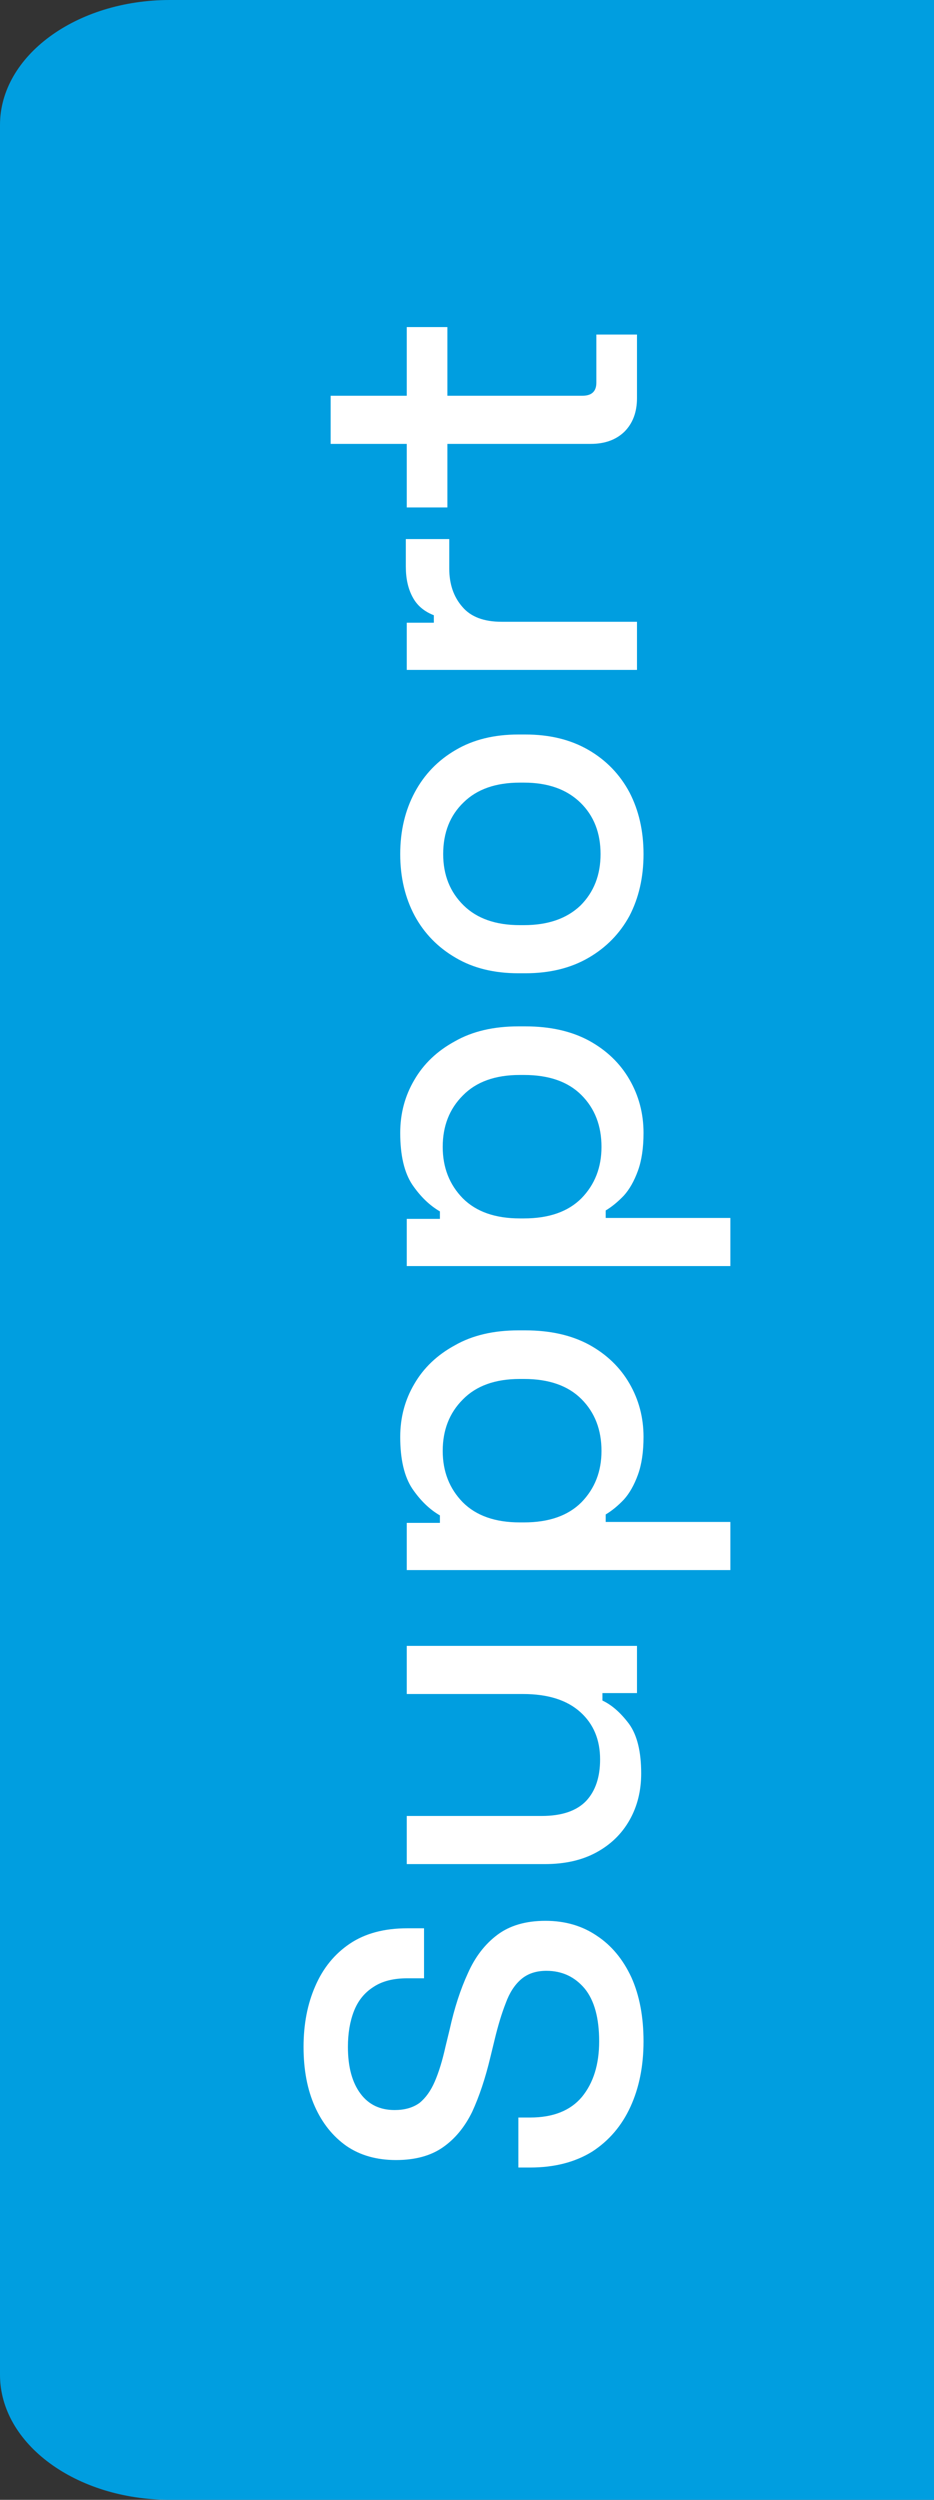 <svg width="40" height="107" viewBox="0 0 40 107" fill="none" xmlns="http://www.w3.org/2000/svg">
<rect x="0" y="0" width="40" height="107" fill="#333333" stroke="none"/>
<g clip-path="url(#clip0_408_43)">
<path d="M0 5.35C0 2.395 3.256 0 7.273 0H40V107H7.273C3.256 107 0 104.605 0 101.65V5.35Z" fill="#009EE0"/>
<path d="M27.56 87.377C27.56 88.43 27.373 89.363 27 90.177C26.627 90.99 26.08 91.63 25.36 92.097C24.627 92.55 23.74 92.777 22.7 92.777H22.2V90.637H22.7C23.687 90.637 24.427 90.343 24.92 89.757C25.413 89.157 25.66 88.363 25.66 87.377C25.66 86.377 25.453 85.623 25.04 85.117C24.613 84.61 24.067 84.357 23.4 84.357C22.96 84.357 22.6 84.477 22.32 84.717C22.04 84.957 21.82 85.297 21.66 85.737C21.487 86.177 21.327 86.703 21.18 87.317L21 88.057C20.787 88.95 20.527 89.73 20.22 90.397C19.9 91.05 19.48 91.557 18.96 91.917C18.44 92.277 17.773 92.457 16.96 92.457C16.133 92.457 15.427 92.257 14.84 91.857C14.253 91.443 13.8 90.877 13.48 90.157C13.16 89.437 13 88.59 13 87.617C13 86.643 13.167 85.777 13.5 85.017C13.833 84.243 14.327 83.637 14.98 83.197C15.633 82.757 16.453 82.537 17.44 82.537H18.16V84.677H17.44C16.84 84.677 16.353 84.803 15.98 85.057C15.607 85.297 15.333 85.637 15.16 86.077C14.987 86.517 14.9 87.03 14.9 87.617C14.9 88.47 15.08 89.137 15.44 89.617C15.787 90.083 16.273 90.317 16.9 90.317C17.327 90.317 17.68 90.217 17.96 90.017C18.227 89.803 18.447 89.497 18.62 89.097C18.793 88.697 18.947 88.197 19.08 87.597L19.26 86.857C19.46 85.95 19.72 85.15 20.04 84.457C20.347 83.763 20.767 83.217 21.3 82.817C21.833 82.417 22.52 82.217 23.36 82.217C24.2 82.217 24.933 82.43 25.56 82.857C26.187 83.27 26.68 83.863 27.04 84.637C27.387 85.41 27.56 86.323 27.56 87.377Z" fill="white"/>
<path d="M27.46 75.909C27.46 76.656 27.293 77.323 26.96 77.909C26.627 78.496 26.153 78.956 25.54 79.289C24.927 79.623 24.193 79.789 23.34 79.789H17.42V77.729H23.2C24.053 77.729 24.687 77.516 25.1 77.089C25.5 76.662 25.7 76.069 25.7 75.309C25.7 74.469 25.42 73.796 24.86 73.289C24.287 72.769 23.467 72.509 22.4 72.509H17.42V70.449H27.28L27.28 72.469H25.8V72.789C26.2 72.976 26.58 73.309 26.94 73.789C27.287 74.269 27.46 74.976 27.46 75.909Z" fill="white"/>
<path d="M31.28 67.204H17.42L17.42 65.184H18.84V64.864C18.4 64.611 18.007 64.231 17.66 63.724C17.313 63.204 17.14 62.464 17.14 61.504C17.14 60.677 17.34 59.924 17.74 59.244C18.14 58.551 18.72 57.997 19.48 57.584C20.227 57.157 21.133 56.944 22.2 56.944H22.5C23.567 56.944 24.48 57.151 25.24 57.564C25.987 57.977 26.56 58.531 26.96 59.224C27.36 59.917 27.56 60.677 27.56 61.504C27.56 62.144 27.48 62.684 27.32 63.124C27.16 63.564 26.96 63.917 26.72 64.184C26.467 64.451 26.207 64.664 25.94 64.824V65.144H31.28V67.204ZM25.76 62.104C25.76 61.197 25.473 60.457 24.9 59.884C24.327 59.311 23.507 59.024 22.44 59.024H22.26C21.207 59.024 20.393 59.317 19.82 59.904C19.247 60.477 18.96 61.211 18.96 62.104C18.96 62.984 19.247 63.717 19.82 64.304C20.393 64.877 21.207 65.164 22.26 65.164H22.44C23.507 65.164 24.327 64.877 24.9 64.304C25.473 63.717 25.76 62.984 25.76 62.104Z" fill="white"/>
<path d="M31.28 54.192L17.42 54.192V52.172H18.84L18.84 51.852C18.4 51.598 18.007 51.218 17.66 50.712C17.313 50.192 17.14 49.452 17.14 48.492C17.14 47.665 17.34 46.912 17.74 46.232C18.14 45.538 18.72 44.985 19.48 44.572C20.227 44.145 21.133 43.932 22.2 43.932H22.5C23.567 43.932 24.48 44.138 25.24 44.552C25.987 44.965 26.56 45.518 26.96 46.212C27.36 46.905 27.56 47.665 27.56 48.492C27.56 49.132 27.48 49.672 27.32 50.112C27.16 50.552 26.96 50.905 26.72 51.172C26.467 51.438 26.207 51.652 25.94 51.812V52.132H31.28V54.192ZM25.76 49.092C25.76 48.185 25.473 47.445 24.9 46.872C24.327 46.298 23.507 46.012 22.44 46.012H22.26C21.207 46.012 20.393 46.305 19.82 46.892C19.247 47.465 18.96 48.198 18.96 49.092C18.96 49.972 19.247 50.705 19.82 51.292C20.393 51.865 21.207 52.152 22.26 52.152H22.44C23.507 52.152 24.327 51.865 24.9 51.292C25.473 50.705 25.76 49.972 25.76 49.092Z" fill="white"/>
<path d="M27.56 36.559C27.56 37.546 27.36 38.426 26.96 39.199C26.547 39.959 25.96 40.559 25.2 40.999C24.44 41.439 23.54 41.659 22.5 41.659H22.2C21.16 41.659 20.267 41.439 19.52 40.999C18.76 40.559 18.173 39.959 17.76 39.199C17.347 38.426 17.14 37.546 17.14 36.559C17.14 35.572 17.347 34.692 17.76 33.919C18.173 33.146 18.76 32.539 19.52 32.099C20.267 31.659 21.16 31.439 22.2 31.439H22.5C23.54 31.439 24.44 31.659 25.2 32.099C25.96 32.539 26.547 33.146 26.96 33.919C27.36 34.692 27.56 35.572 27.56 36.559ZM25.72 36.559C25.72 35.652 25.433 34.919 24.86 34.359C24.273 33.786 23.467 33.499 22.44 33.499H22.26C21.233 33.499 20.433 33.779 19.86 34.339C19.273 34.899 18.98 35.639 18.98 36.559C18.98 37.452 19.273 38.186 19.86 38.759C20.433 39.319 21.233 39.599 22.26 39.599H22.44C23.467 39.599 24.273 39.319 24.86 38.759C25.433 38.186 25.72 37.452 25.72 36.559Z" fill="white"/>
<path d="M27.28 28.674L17.42 28.674V26.654H18.58V26.334C18.167 26.174 17.867 25.921 17.68 25.574C17.48 25.214 17.38 24.774 17.38 24.254V23.074H19.24V24.334C19.24 25.001 19.427 25.548 19.8 25.974C20.16 26.401 20.72 26.614 21.48 26.614H27.28L27.28 28.674Z" fill="white"/>
<path d="M27.28 17.04C27.28 17.64 27.1 18.12 26.74 18.48C26.38 18.827 25.9 19 25.3 19L19.16 19V21.72H17.42V19H14.16L14.16 16.94L17.42 16.94V14L19.16 14V16.94L24.94 16.94C25.34 16.94 25.54 16.753 25.54 16.38V14.32L27.28 14.32V17.04Z" fill="white"/>
</g>
<defs>
<clipPath id="clip0_408_43">
<rect width="40" height="107" fill="white"/>
</clipPath>
</defs>
</svg>
